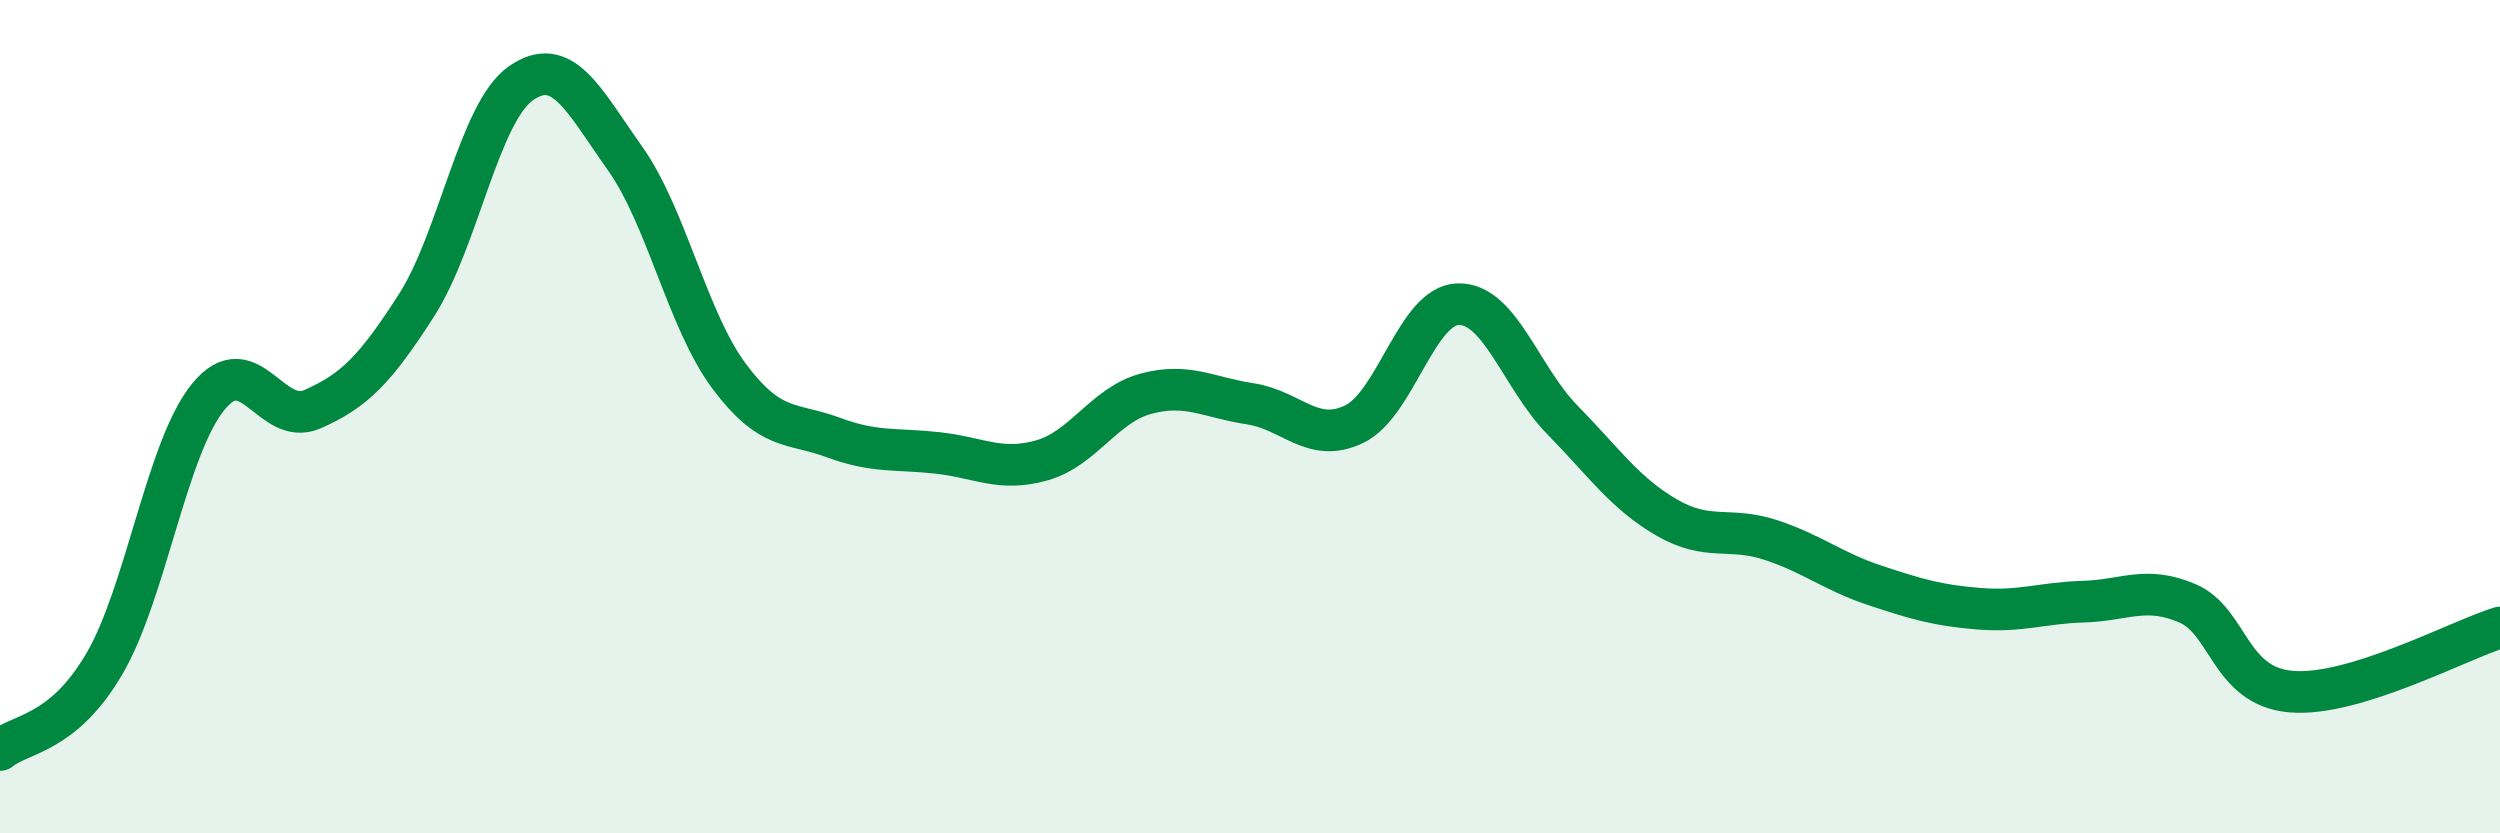 
    <svg width="60" height="20" viewBox="0 0 60 20" xmlns="http://www.w3.org/2000/svg">
      <path
        d="M 0,18 C 0.5,17.59 1.5,17.64 2.5,15.94 C 3.5,14.24 4,10.74 5,9.52 C 6,8.3 6.5,10.26 7.5,9.82 C 8.5,9.38 9,8.88 10,7.32 C 11,5.76 11.5,2.7 12.5,2 C 13.5,1.3 14,2.39 15,3.8 C 16,5.21 16.5,7.69 17.5,9.03 C 18.5,10.37 19,10.13 20,10.5 C 21,10.87 21.5,10.76 22.5,10.87 C 23.5,10.98 24,11.33 25,11.05 C 26,10.77 26.5,9.72 27.5,9.45 C 28.5,9.18 29,9.54 30,9.69 C 31,9.84 31.5,10.66 32.5,10.18 C 33.5,9.7 34,7.32 35,7.3 C 36,7.28 36.5,9.06 37.5,10.08 C 38.5,11.1 39,11.84 40,12.42 C 41,13 41.5,12.63 42.5,12.96 C 43.5,13.29 44,13.72 45,14.05 C 46,14.38 46.5,14.53 47.5,14.61 C 48.5,14.69 49,14.47 50,14.44 C 51,14.41 51.5,14.05 52.5,14.48 C 53.5,14.91 53.5,16.48 55,16.6 C 56.5,16.72 59,15.37 60,15.06L60 20L0 20Z"
        fill="#008740"
        opacity="0.1"
        stroke-linecap="round"
        stroke-linejoin="round"
      />
      <path
        d="M 0,18 C 0.5,17.59 1.5,17.64 2.5,15.94 C 3.5,14.24 4,10.74 5,9.52 C 6,8.3 6.5,10.26 7.5,9.82 C 8.5,9.38 9,8.88 10,7.32 C 11,5.76 11.5,2.7 12.5,2 C 13.5,1.3 14,2.39 15,3.8 C 16,5.21 16.5,7.69 17.5,9.03 C 18.5,10.37 19,10.13 20,10.5 C 21,10.87 21.5,10.76 22.5,10.87 C 23.5,10.98 24,11.33 25,11.05 C 26,10.77 26.5,9.72 27.5,9.45 C 28.5,9.18 29,9.54 30,9.69 C 31,9.84 31.5,10.66 32.5,10.18 C 33.5,9.7 34,7.32 35,7.3 C 36,7.28 36.5,9.06 37.5,10.08 C 38.5,11.1 39,11.84 40,12.42 C 41,13 41.5,12.63 42.5,12.96 C 43.5,13.29 44,13.72 45,14.05 C 46,14.38 46.5,14.53 47.5,14.61 C 48.5,14.69 49,14.47 50,14.44 C 51,14.41 51.5,14.05 52.5,14.48 C 53.5,14.91 53.5,16.48 55,16.6 C 56.5,16.72 59,15.37 60,15.06"
        stroke="#008740"
        stroke-width="1"
        fill="none"
        stroke-linecap="round"
        stroke-linejoin="round"
      />
    </svg>
  